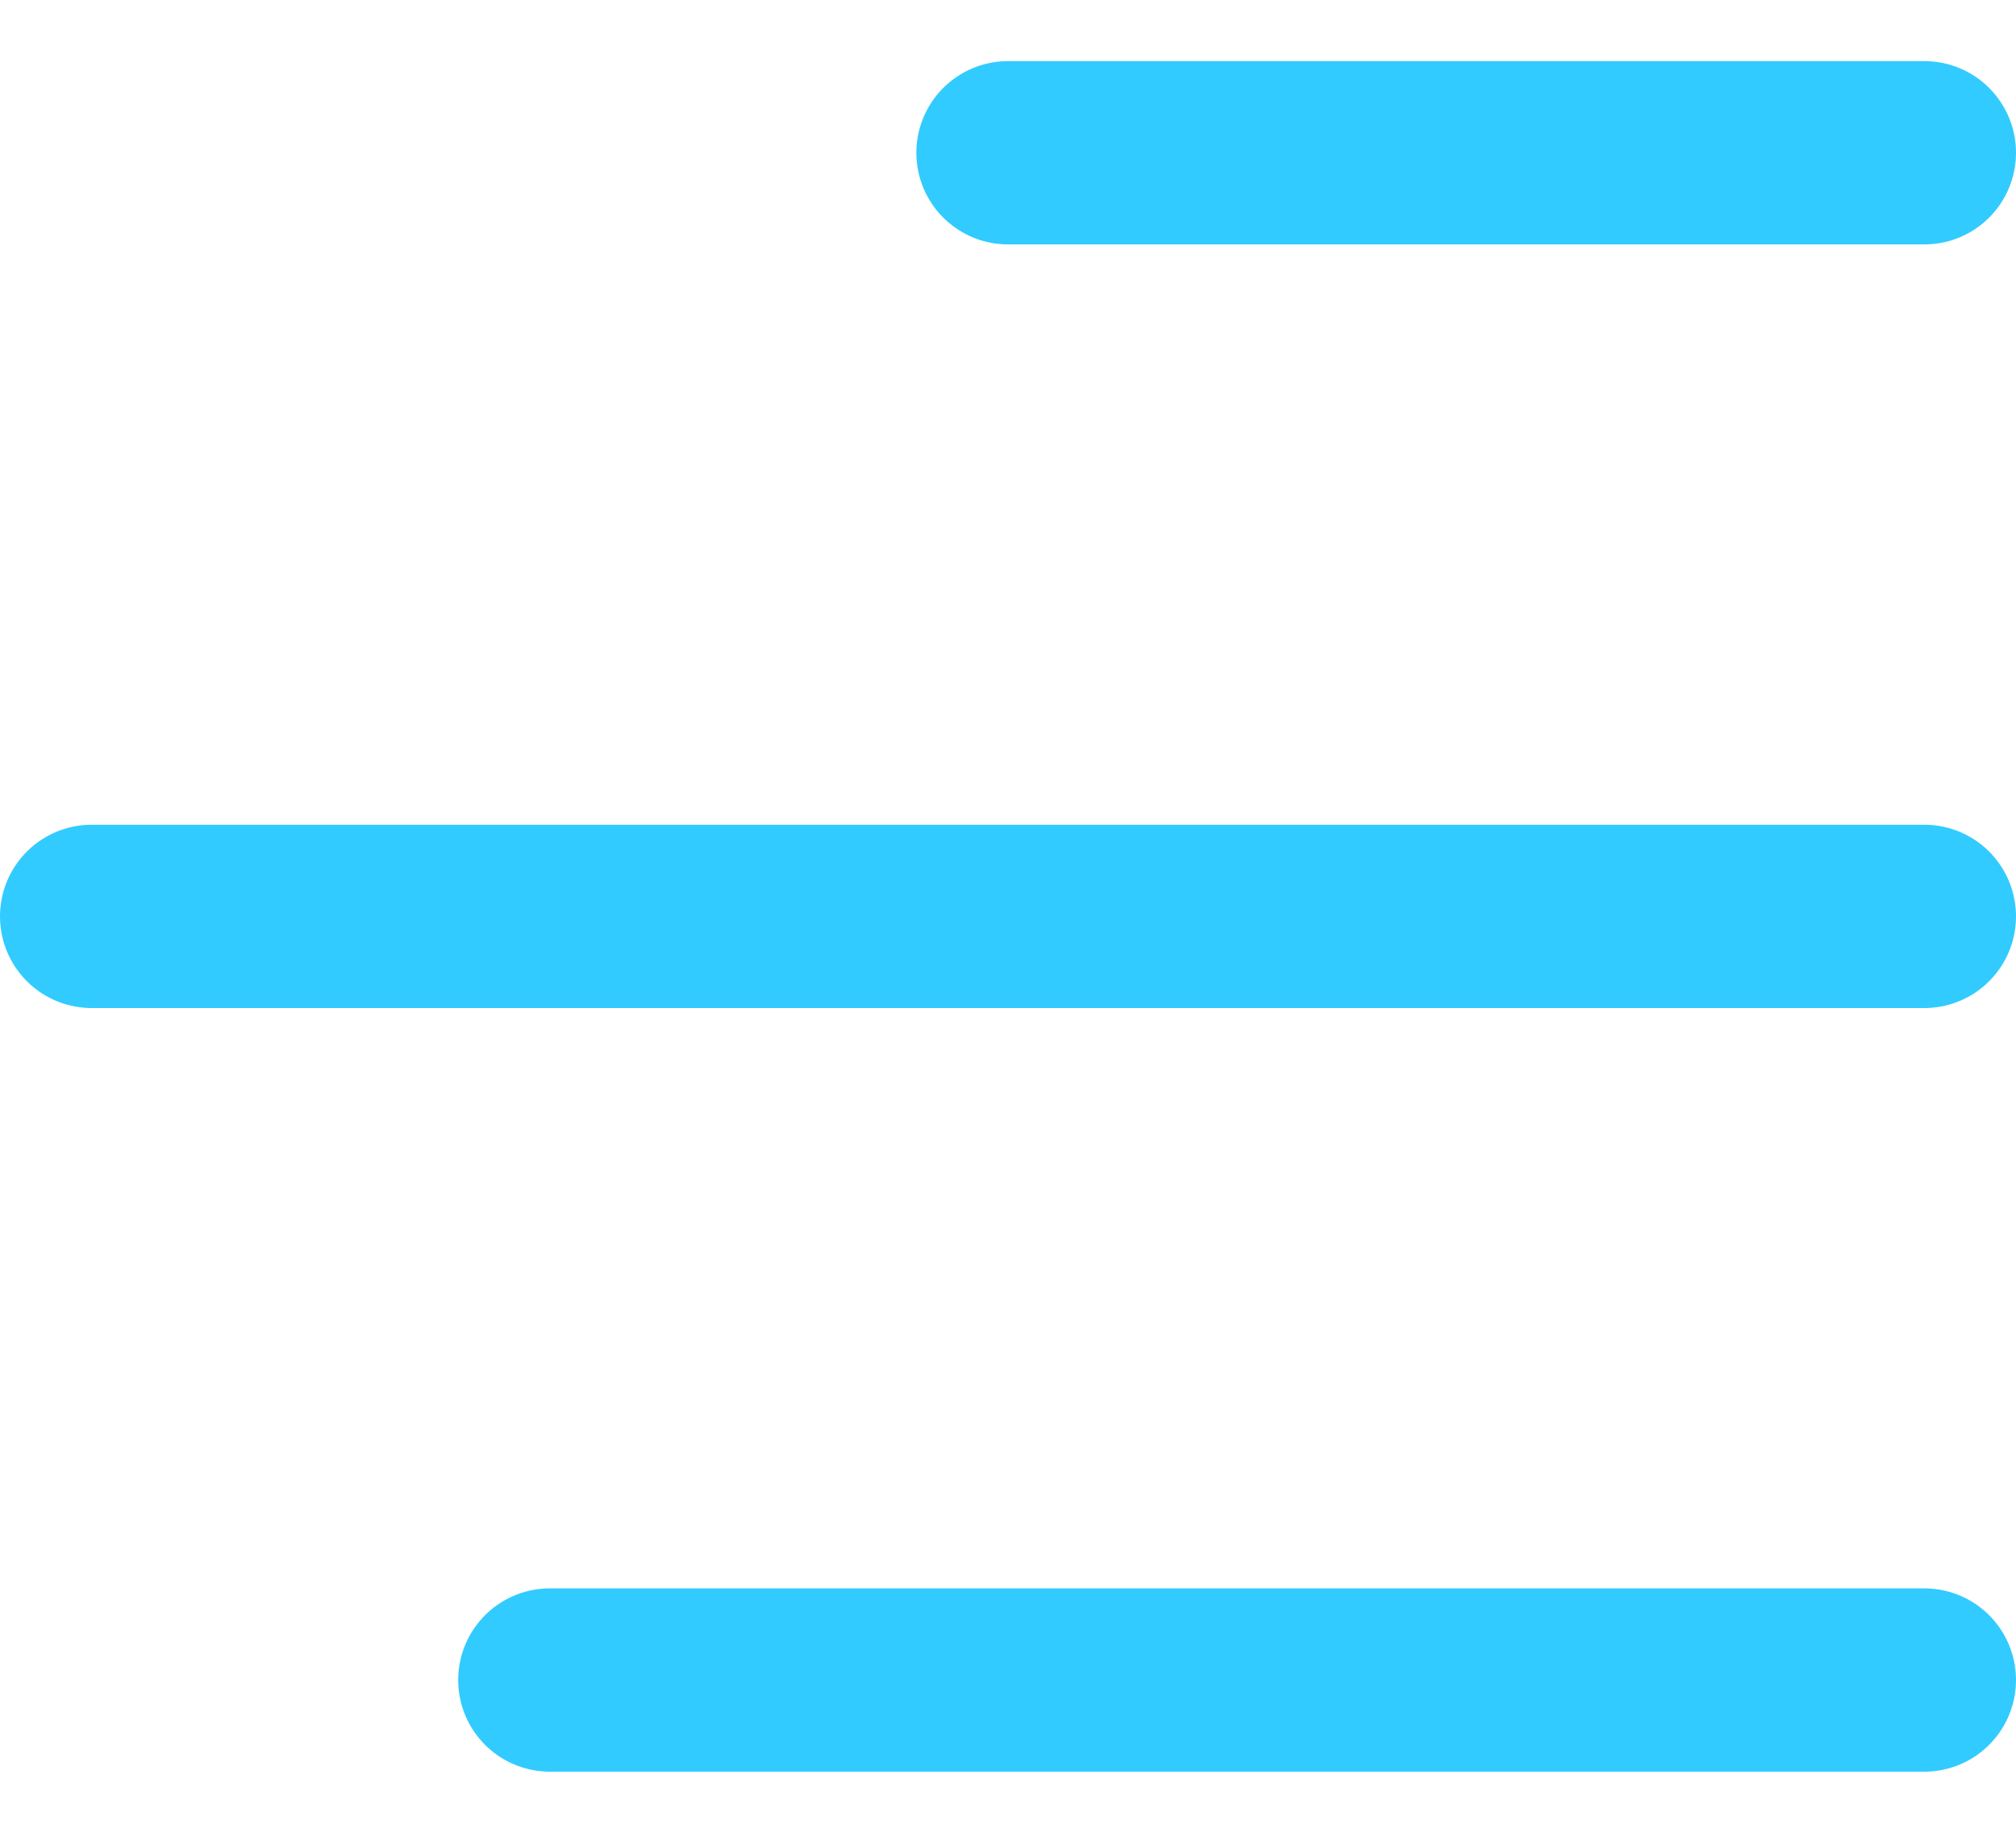 <svg width="22" height="20" viewBox="0 0 22 20" fill="none" xmlns="http://www.w3.org/2000/svg">
<path d="M21 18.333L6 18.333" stroke="#31CBFF" stroke-width="2" stroke-linecap="round"/>
<path d="M21 10L1 10" stroke="#31CBFF" stroke-width="2" stroke-linecap="round"/>
<path d="M21 1.667L11 1.667" stroke="#31CBFF" stroke-width="2" stroke-linecap="round"/>
</svg>
